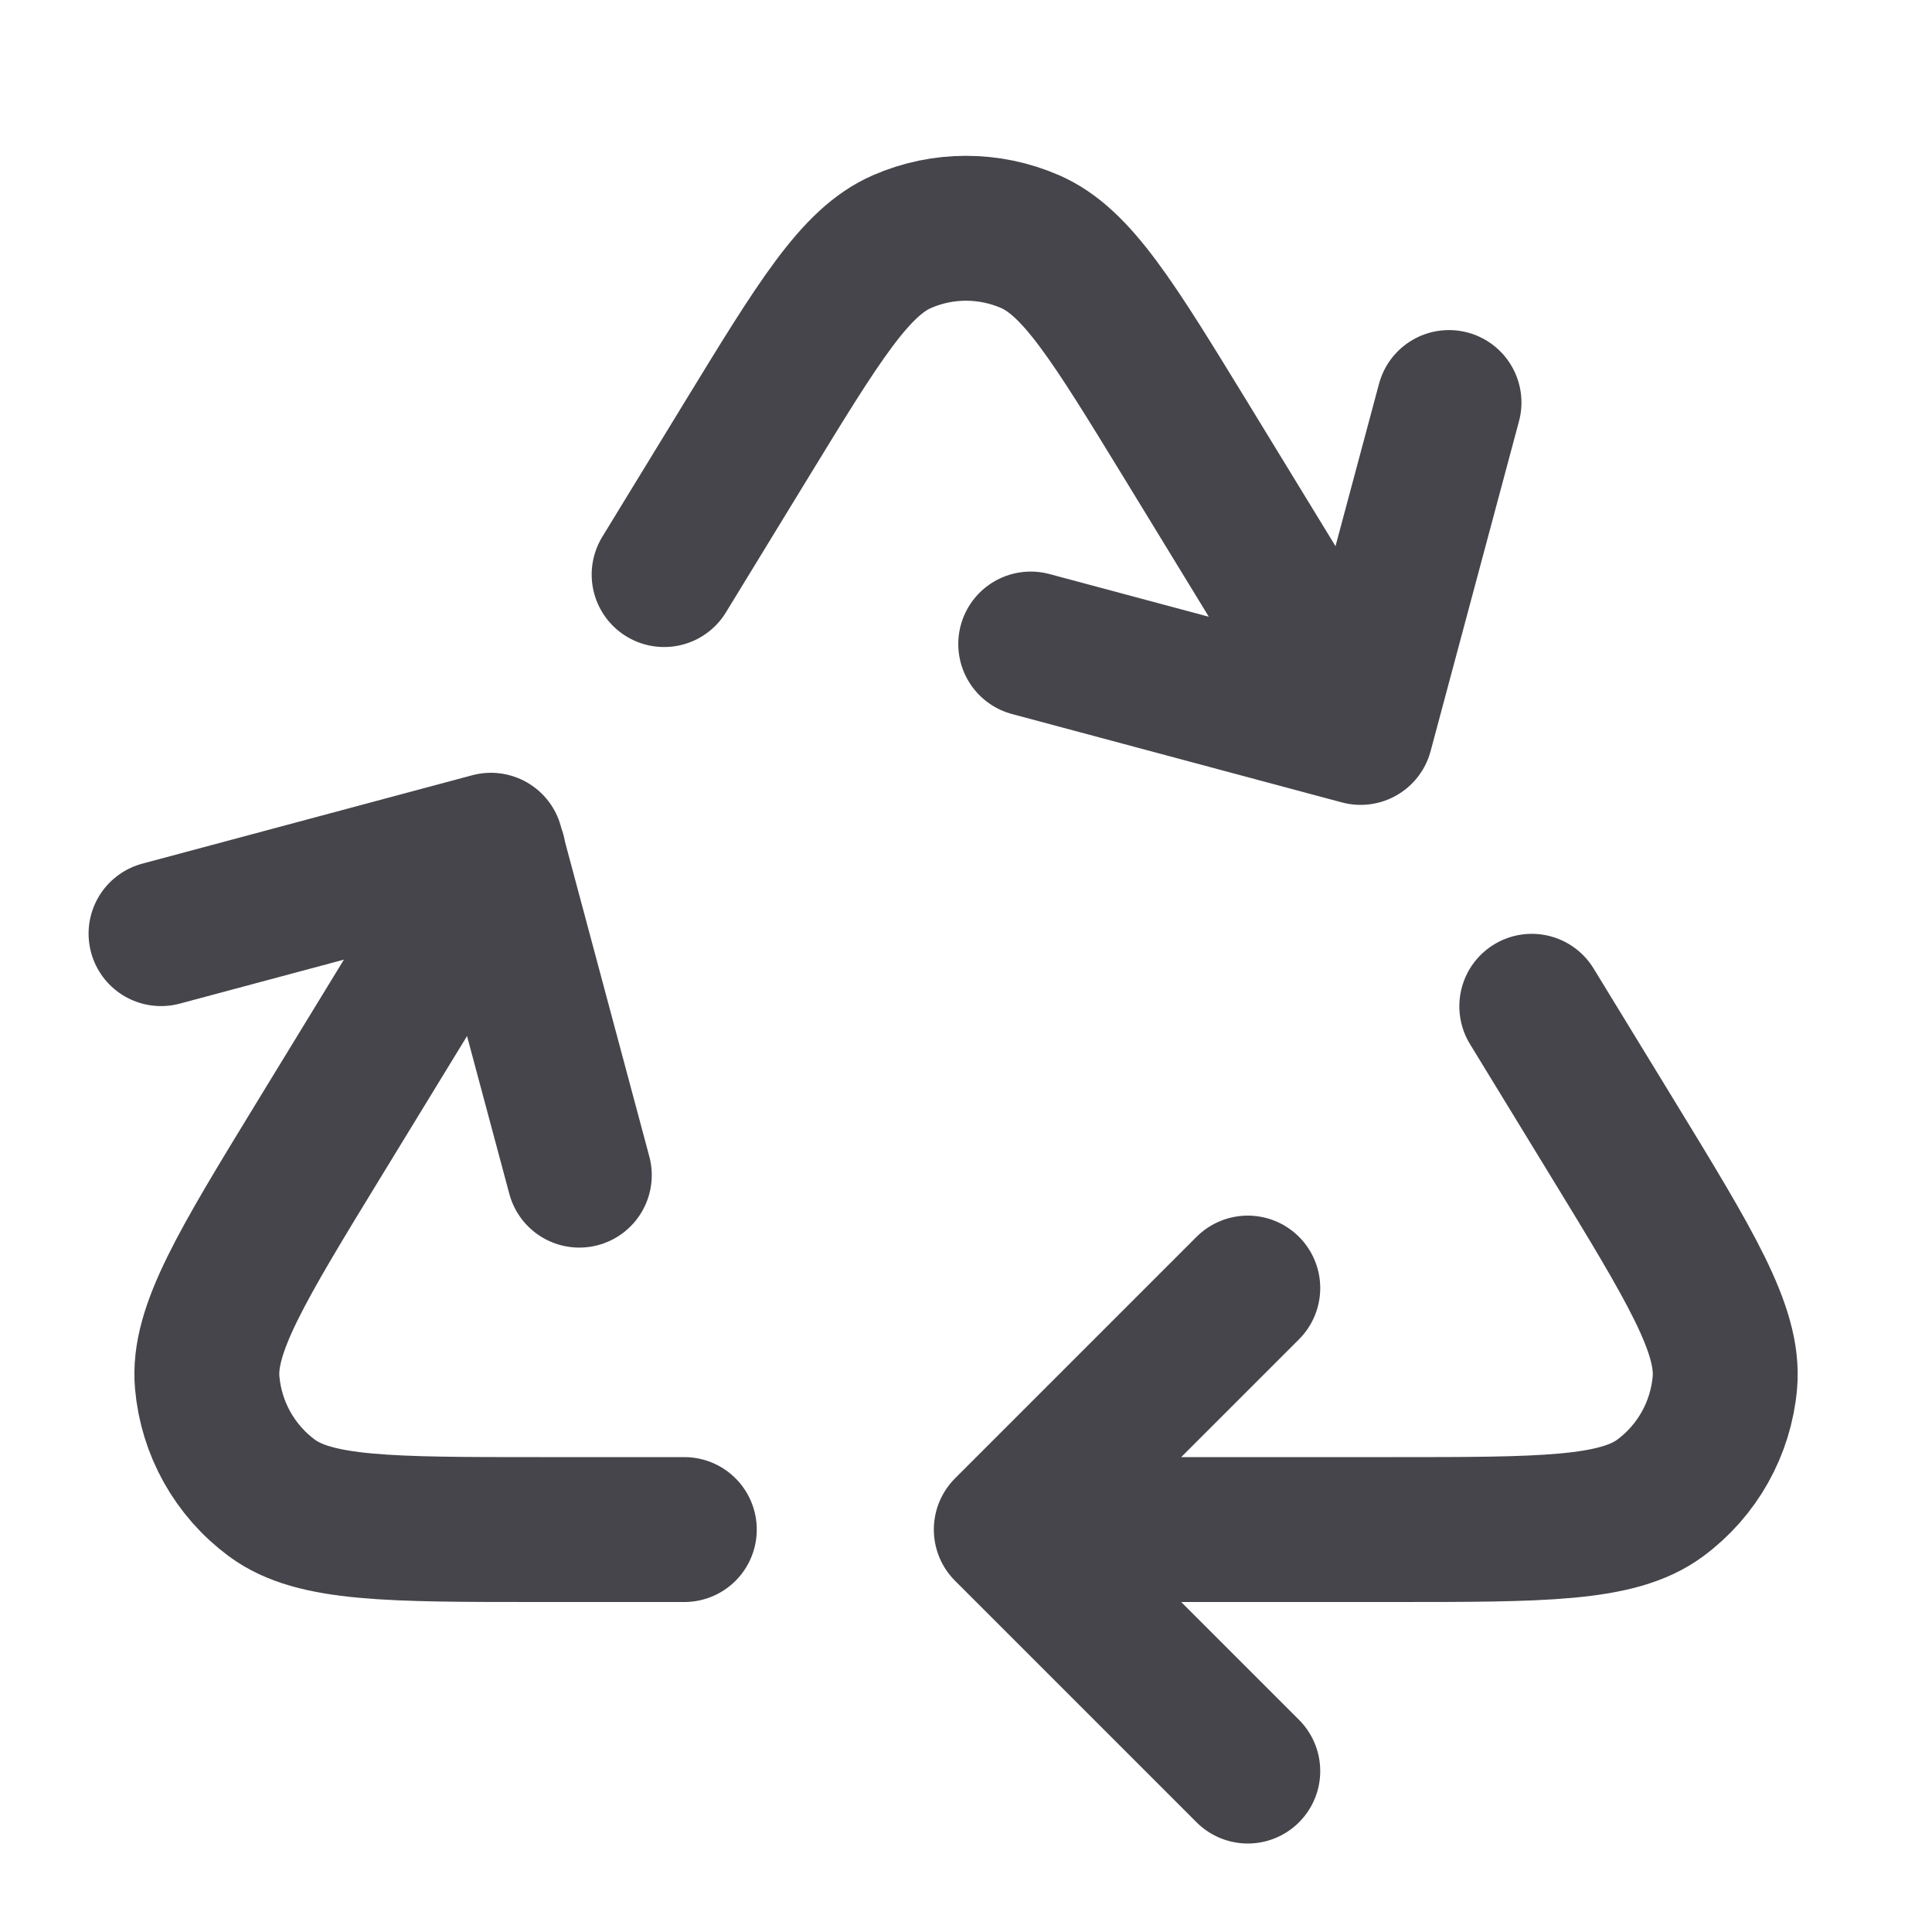 <?xml version="1.0" encoding="UTF-8"?> <svg xmlns="http://www.w3.org/2000/svg" width="20" height="20" viewBox="0 0 20 20" fill="none"><g id="arrows-triangle"><path id="Icon" d="M10.834 15.834H14.412C15.966 15.834 16.744 15.834 17.185 15.508C17.57 15.224 17.814 14.789 17.856 14.312C17.903 13.766 17.498 13.103 16.688 11.777L15.857 10.417M5.109 8.838L3.313 11.777C2.503 13.103 2.097 13.766 2.145 14.312C2.187 14.789 2.431 15.224 2.816 15.508C3.257 15.834 4.034 15.834 5.588 15.834H7.084M14.074 7.5L12.276 4.557C11.523 3.326 11.147 2.711 10.663 2.501C10.24 2.317 9.76 2.317 9.338 2.501C8.853 2.711 8.477 3.326 7.725 4.557L6.875 5.948M15 4.167L14.085 7.582L10.67 6.667M1.667 9.665L5.082 8.75L5.997 12.165M12.917 18.334L10.417 15.834L12.917 13.334" stroke="#45454B" stroke-width="1.5" stroke-linecap="round" stroke-linejoin="round"></path></g></svg> 